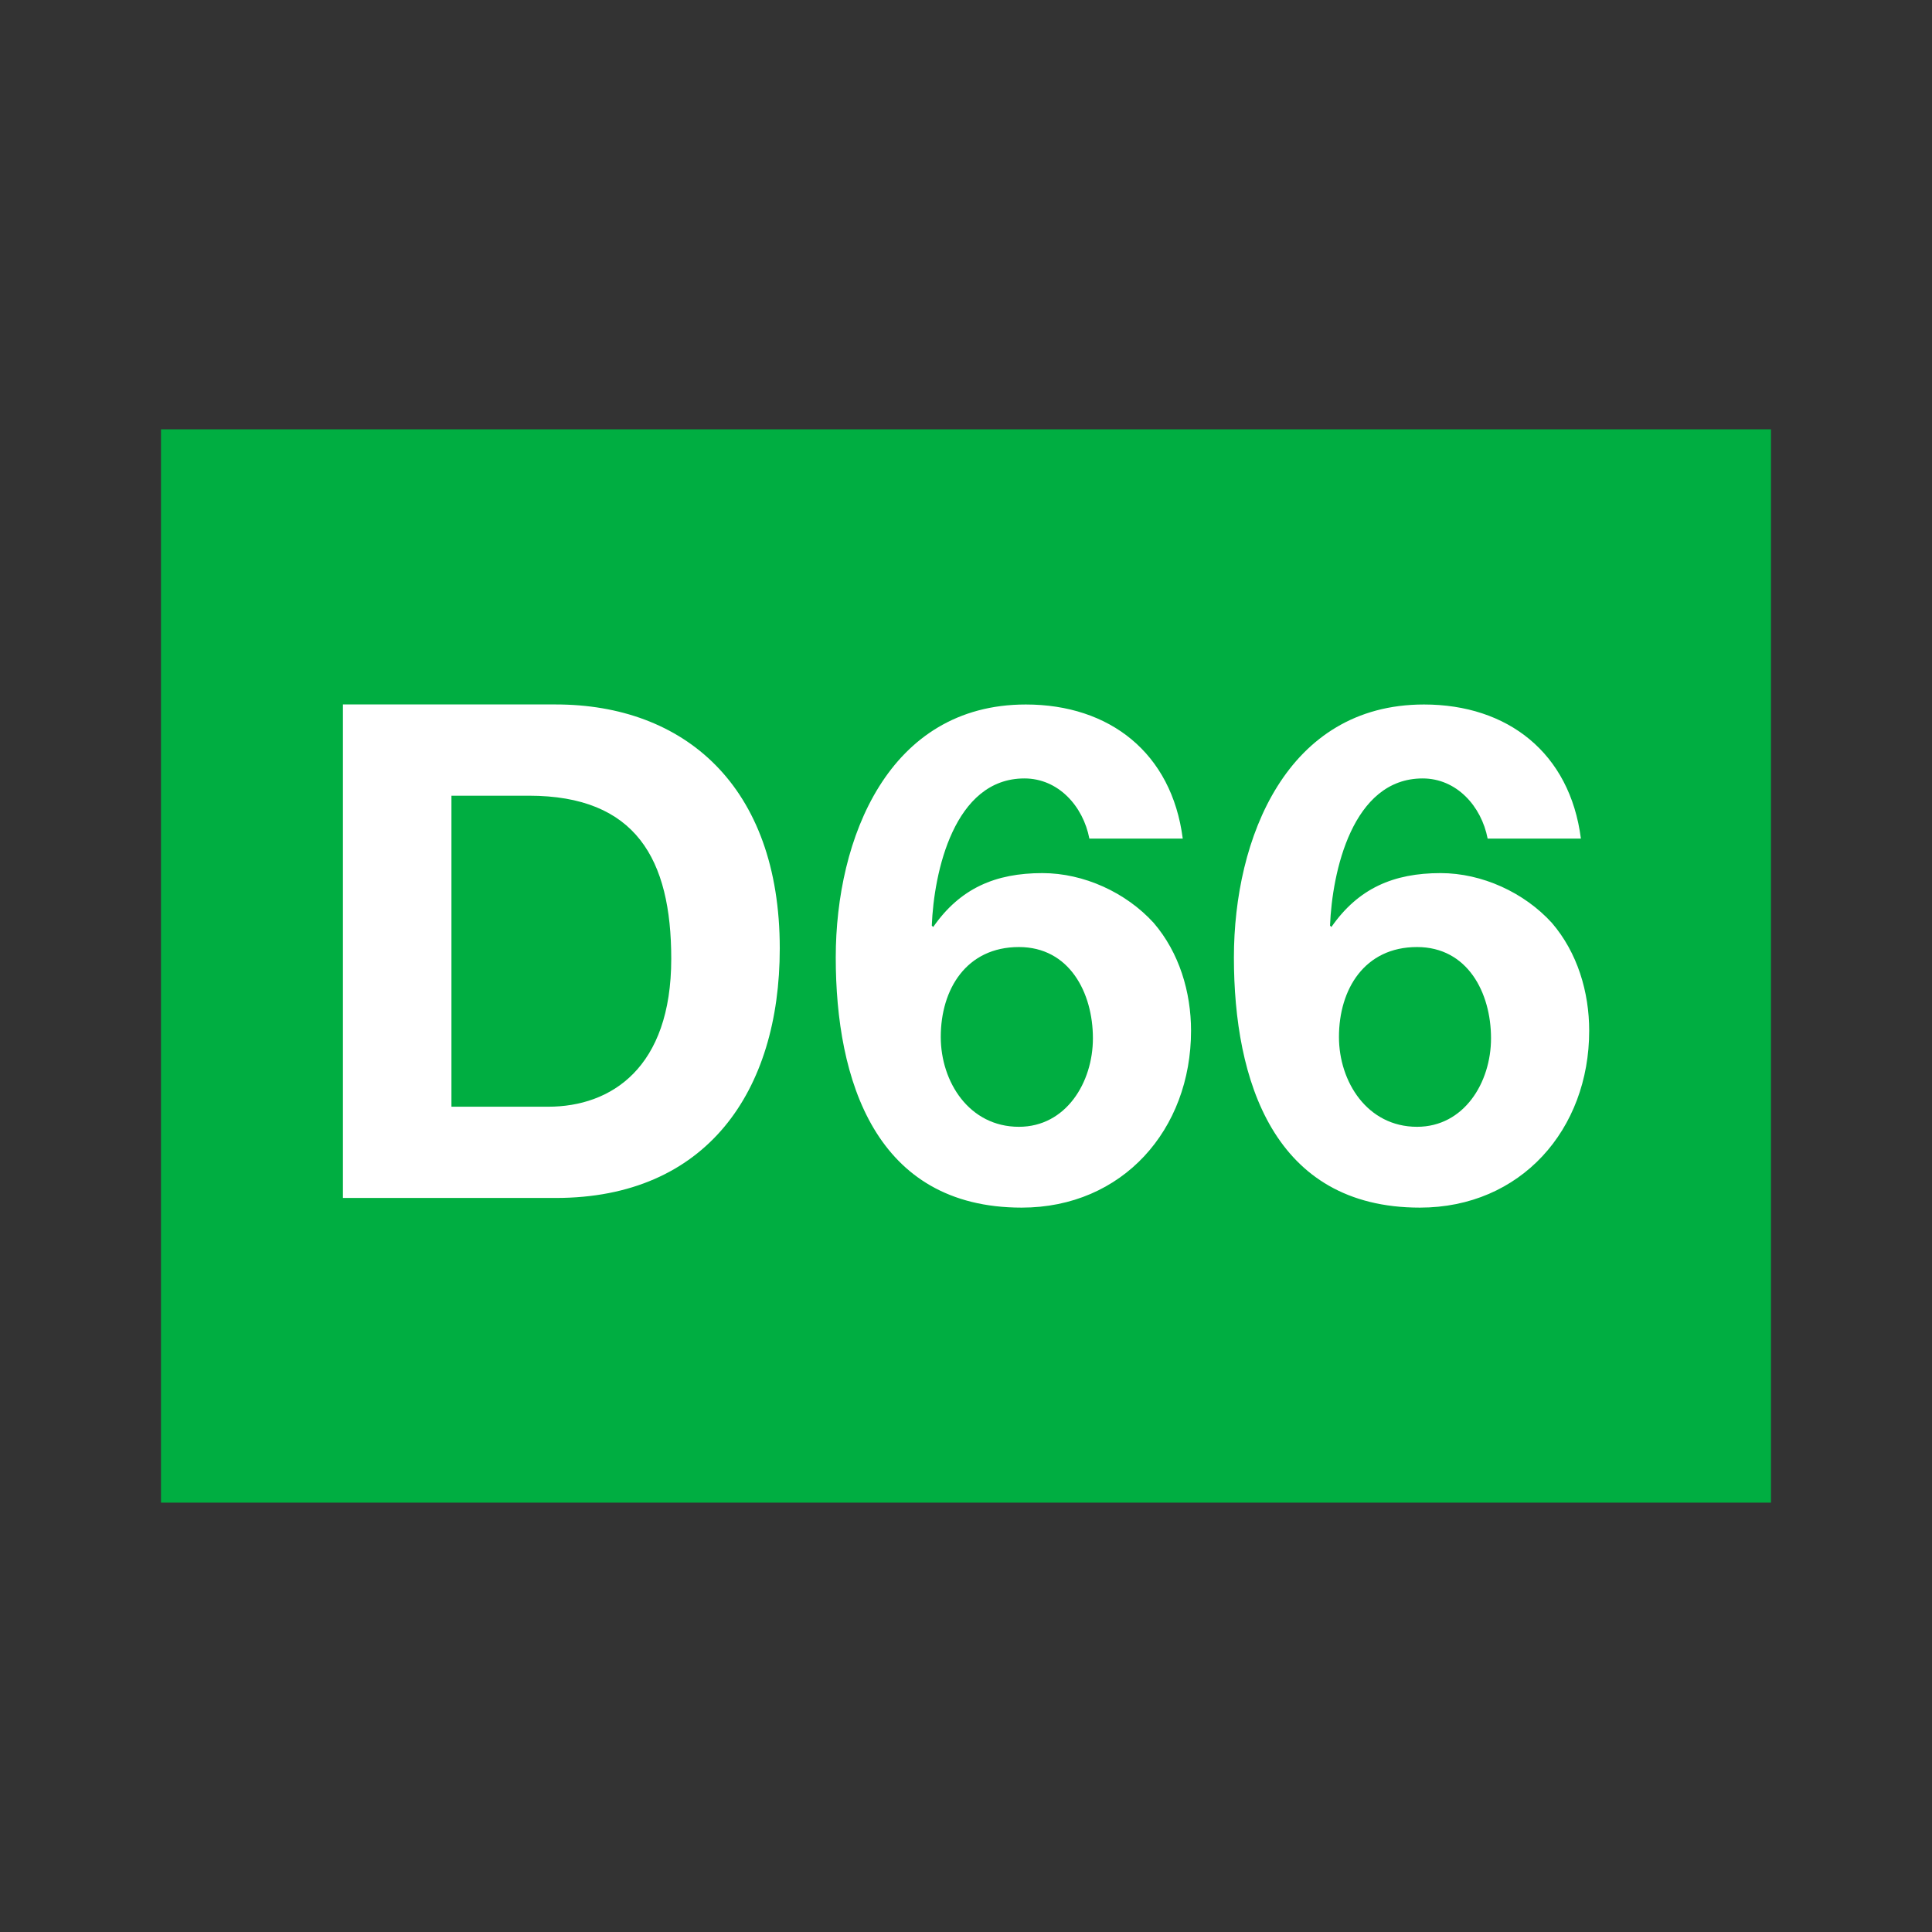 <svg width="48" height="48" viewBox="0 0 48 48" fill="none" xmlns="http://www.w3.org/2000/svg">
<rect x="0" y="0" width="48" height="48" fill="#333333" stroke="none"/>
<g clip-path="url(#clip0_87_6318)">
<path d="M44 10.666H4V37.333H44V10.666Z" fill="#00AE41"/>
<path d="M39.277 20.834C39.003 18.704 37.457 17.503 35.379 17.503C31.962 17.503 30.656 20.834 30.656 23.787C30.656 26.827 31.634 30.003 35.276 30.003C37.784 30.003 39.483 28.064 39.483 25.608C39.483 24.646 39.191 23.668 38.556 22.929C37.869 22.174 36.821 21.692 35.791 21.692C34.623 21.692 33.747 22.07 33.078 23.031L33.044 22.997C33.096 21.675 33.593 19.34 35.345 19.34C36.187 19.34 36.805 20.027 36.96 20.834H39.277ZM35.206 23.529C36.46 23.529 37.044 24.662 37.044 25.796C37.044 26.895 36.374 27.995 35.206 27.995C33.971 27.995 33.266 26.878 33.266 25.762C33.266 24.577 33.902 23.529 35.206 23.529ZM29.385 20.834C29.111 18.704 27.565 17.503 25.487 17.503C22.07 17.503 20.764 20.834 20.764 23.787C20.764 26.827 21.743 30.003 25.383 30.003C27.891 30.003 29.591 28.064 29.591 25.608C29.591 24.646 29.298 23.668 28.663 22.929C27.976 22.174 26.928 21.692 25.898 21.692C24.73 21.692 23.854 22.07 23.185 23.031L23.15 22.997C23.202 21.675 23.7 19.34 25.451 19.34C26.293 19.34 26.91 20.027 27.065 20.834H29.385ZM25.315 23.529C26.568 23.529 27.153 24.662 27.153 25.796C27.153 26.895 26.483 27.995 25.315 27.995C24.078 27.995 23.373 26.878 23.373 25.762C23.373 24.577 24.01 23.529 25.315 23.529ZM8.52 29.763H13.809C17.553 29.763 19.373 27.118 19.373 23.564C19.373 19.511 16.986 17.502 13.809 17.502H8.52V29.763ZM11.216 19.769H13.139C15.801 19.769 16.677 21.349 16.677 23.821C16.677 26.534 15.182 27.496 13.62 27.496H11.216V19.769Z" fill="white"/>
</g>
<defs>
<clipPath id="clip0_87_6318">
<rect width="40" height="26.667" fill="white" transform="translate(4 10.666)"/>
</clipPath>
</defs>
</svg>
